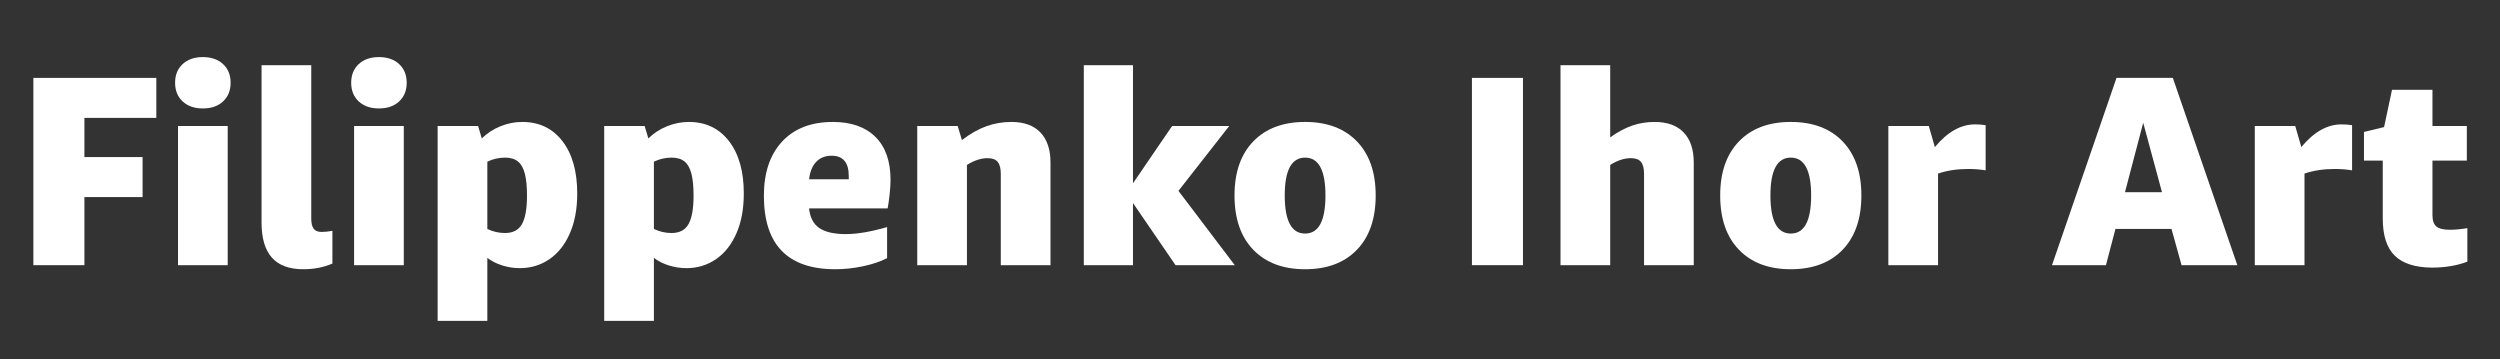 <?xml version="1.0" encoding="UTF-8" standalone="no"?> <svg xmlns="http://www.w3.org/2000/svg" xmlns:xlink="http://www.w3.org/1999/xlink" xmlns:serif="http://www.serif.com/" width="100%" height="100%" viewBox="0 0 369 53" version="1.1" xml:space="preserve" style="fill-rule:evenodd;clip-rule:evenodd;stroke-linejoin:round;stroke-miterlimit:2;"><rect x="0" y="0" width="369" height="53" fill="#333333" stroke="none"/> <g transform="matrix(3.252,0,0,3.324,-114.262,-96.476)"> <path d="M36.651,40.799L36.651,32.483L42.231,32.483L42.231,34.259L38.967,34.259L38.967,35.999L41.607,35.999L41.607,37.775L38.967,37.775L38.967,40.799L36.651,40.799Z" style="fill:white;fill-rule:nonzero;"></path> <path d="M43.215,40.799L43.215,34.619L45.471,34.619L45.471,40.799L43.215,40.799ZM44.343,33.839C43.959,33.839 43.653,33.735 43.425,33.527C43.197,33.319 43.083,33.043 43.083,32.699C43.083,32.355 43.197,32.079 43.425,31.871C43.653,31.663 43.959,31.559 44.343,31.559C44.727,31.559 45.033,31.663 45.261,31.871C45.489,32.079 45.603,32.355 45.603,32.699C45.603,33.043 45.489,33.319 45.261,33.527C45.033,33.735 44.727,33.839 44.343,33.839Z" style="fill:white;fill-rule:nonzero;"></path> <path d="M50.223,40.727C49.831,40.895 49.391,40.979 48.903,40.979C48.263,40.979 47.787,40.807 47.475,40.463C47.163,40.119 47.007,39.599 47.007,38.903L47.007,31.919L49.263,31.919L49.263,38.723C49.263,38.931 49.299,39.083 49.371,39.179C49.443,39.275 49.563,39.323 49.731,39.323C49.867,39.323 50.031,39.307 50.223,39.275L50.223,40.727Z" style="fill:white;fill-rule:nonzero;"></path> <path d="M51.207,40.799L51.207,34.619L53.463,34.619L53.463,40.799L51.207,40.799ZM52.335,33.839C51.951,33.839 51.645,33.735 51.417,33.527C51.189,33.319 51.075,33.043 51.075,32.699C51.075,32.355 51.189,32.079 51.417,31.871C51.645,31.663 51.951,31.559 52.335,31.559C52.719,31.559 53.025,31.663 53.253,31.871C53.481,32.079 53.595,32.355 53.595,32.699C53.595,33.043 53.481,33.319 53.253,33.527C53.025,33.735 52.719,33.839 52.335,33.839Z" style="fill:white;fill-rule:nonzero;"></path> <path d="M54.999,43.271L54.999,34.619L56.835,34.619L57.003,35.171C57.243,34.939 57.525,34.759 57.849,34.631C58.173,34.503 58.503,34.439 58.839,34.439C59.607,34.439 60.215,34.723 60.663,35.291C61.111,35.859 61.335,36.635 61.335,37.619C61.335,38.299 61.223,38.889 60.999,39.389C60.775,39.889 60.465,40.271 60.069,40.535C59.673,40.799 59.227,40.931 58.731,40.931C58.459,40.931 58.193,40.891 57.933,40.811C57.673,40.731 57.447,40.619 57.255,40.475L57.255,43.271L54.999,43.271ZM58.059,36.023C57.779,36.023 57.511,36.083 57.255,36.203L57.255,39.191C57.511,39.311 57.779,39.371 58.059,39.371C58.419,39.371 58.675,39.239 58.827,38.975C58.979,38.711 59.055,38.287 59.055,37.703C59.055,37.311 59.023,36.991 58.959,36.743C58.895,36.495 58.791,36.313 58.647,36.197C58.503,36.081 58.307,36.023 58.059,36.023Z" style="fill:white;fill-rule:nonzero;"></path> <path d="M62.559,43.271L62.559,34.619L64.395,34.619L64.563,35.171C64.803,34.939 65.085,34.759 65.409,34.631C65.733,34.503 66.063,34.439 66.399,34.439C67.167,34.439 67.775,34.723 68.223,35.291C68.671,35.859 68.895,36.635 68.895,37.619C68.895,38.299 68.783,38.889 68.559,39.389C68.335,39.889 68.025,40.271 67.629,40.535C67.233,40.799 66.787,40.931 66.291,40.931C66.019,40.931 65.753,40.891 65.493,40.811C65.233,40.731 65.007,40.619 64.815,40.475L64.815,43.271L62.559,43.271ZM65.619,36.023C65.339,36.023 65.071,36.083 64.815,36.203L64.815,39.191C65.071,39.311 65.339,39.371 65.619,39.371C65.979,39.371 66.235,39.239 66.387,38.975C66.539,38.711 66.615,38.287 66.615,37.703C66.615,37.311 66.583,36.991 66.519,36.743C66.455,36.495 66.351,36.313 66.207,36.197C66.063,36.081 65.867,36.023 65.619,36.023Z" style="fill:white;fill-rule:nonzero;"></path> <path d="M71.859,38.279C71.899,38.679 72.053,38.969 72.321,39.149C72.589,39.329 72.991,39.419 73.527,39.419C74.039,39.419 74.663,39.315 75.399,39.107L75.399,40.487C75.095,40.639 74.731,40.759 74.307,40.847C73.883,40.935 73.463,40.979 73.047,40.979C70.887,40.979 69.807,39.891 69.807,37.715C69.807,36.691 70.083,35.889 70.635,35.309C71.187,34.729 71.955,34.439 72.939,34.439C73.771,34.439 74.415,34.661 74.871,35.105C75.327,35.549 75.555,36.183 75.555,37.007C75.555,37.191 75.541,37.409 75.513,37.661C75.485,37.913 75.455,38.119 75.423,38.279L71.859,38.279ZM72.879,35.939C72.591,35.939 72.359,36.029 72.183,36.209C72.007,36.389 71.899,36.647 71.859,36.983L73.659,36.983L73.659,36.839C73.659,36.239 73.399,35.939 72.879,35.939Z" style="fill:white;fill-rule:nonzero;"></path> <path d="M80.559,40.799L80.559,36.743C80.559,36.503 80.513,36.327 80.421,36.215C80.329,36.103 80.175,36.047 79.959,36.047C79.663,36.047 79.351,36.147 79.023,36.347L79.023,40.799L76.767,40.799L76.767,34.619L78.603,34.619L78.795,35.243C79.171,34.963 79.539,34.759 79.899,34.631C80.259,34.503 80.639,34.439 81.039,34.439C81.615,34.439 82.055,34.595 82.359,34.907C82.663,35.219 82.815,35.663 82.815,36.239L82.815,40.799L80.559,40.799Z" style="fill:white;fill-rule:nonzero;"></path> <path d="M84.327,40.799L84.327,31.919L86.559,31.919L86.559,37.163L88.335,34.619L90.927,34.619L88.623,37.499L91.179,40.799L88.491,40.799L86.559,38.039L86.559,40.799L84.327,40.799Z" style="fill:white;fill-rule:nonzero;"></path> <path d="M94.371,40.979C93.371,40.979 92.587,40.691 92.019,40.115C91.451,39.539 91.167,38.735 91.167,37.703C91.167,36.679 91.451,35.879 92.019,35.303C92.587,34.727 93.371,34.439 94.371,34.439C95.371,34.439 96.155,34.727 96.723,35.303C97.291,35.879 97.575,36.679 97.575,37.703C97.575,38.735 97.291,39.539 96.723,40.115C96.155,40.691 95.371,40.979 94.371,40.979ZM94.371,39.395C94.987,39.395 95.295,38.831 95.295,37.703C95.295,36.583 94.987,36.023 94.371,36.023C93.755,36.023 93.447,36.583 93.447,37.703C93.447,38.831 93.755,39.395 94.371,39.395Z" style="fill:white;fill-rule:nonzero;"></path> <rect x="101.943" y="32.483" width="2.316" height="8.316" style="fill:white;fill-rule:nonzero;"></rect> <path d="M109.755,40.799L109.755,36.743C109.755,36.503 109.709,36.327 109.617,36.215C109.525,36.103 109.371,36.047 109.155,36.047C108.859,36.047 108.547,36.147 108.219,36.347L108.219,40.799L105.963,40.799L105.963,31.919L108.219,31.919L108.219,35.123C108.563,34.883 108.895,34.709 109.215,34.601C109.535,34.493 109.875,34.439 110.235,34.439C110.811,34.439 111.251,34.595 111.555,34.907C111.859,35.219 112.011,35.663 112.011,36.239L112.011,40.799L109.755,40.799Z" style="fill:white;fill-rule:nonzero;"></path> <path d="M116.415,40.979C115.415,40.979 114.631,40.691 114.063,40.115C113.495,39.539 113.211,38.735 113.211,37.703C113.211,36.679 113.495,35.879 114.063,35.303C114.631,34.727 115.415,34.439 116.415,34.439C117.415,34.439 118.199,34.727 118.767,35.303C119.335,35.879 119.619,36.679 119.619,37.703C119.619,38.735 119.335,39.539 118.767,40.115C118.199,40.691 117.415,40.979 116.415,40.979ZM116.415,39.395C117.031,39.395 117.339,38.831 117.339,37.703C117.339,36.583 117.031,36.023 116.415,36.023C115.799,36.023 115.491,36.583 115.491,37.703C115.491,38.831 115.799,39.395 116.415,39.395Z" style="fill:white;fill-rule:nonzero;"></path> <path d="M125.259,36.587C125.003,36.547 124.739,36.527 124.467,36.527C123.963,36.527 123.507,36.595 123.099,36.731L123.099,40.799L120.843,40.799L120.843,34.619L122.679,34.619L122.955,35.555C123.523,34.883 124.131,34.547 124.779,34.547C124.947,34.547 125.107,34.559 125.259,34.583L125.259,36.587Z" style="fill:white;fill-rule:nonzero;"></path> <path d="M134.151,40.799L133.695,39.191L131.151,39.191L130.719,40.799L128.271,40.799L131.199,32.483L133.755,32.483L136.683,40.799L134.151,40.799ZM131.583,37.559L133.263,37.559L132.411,34.475L131.583,37.559Z" style="fill:white;fill-rule:nonzero;"></path> <path d="M141.891,36.587C141.635,36.547 141.371,36.527 141.099,36.527C140.595,36.527 140.139,36.595 139.731,36.731L139.731,40.799L137.475,40.799L137.475,34.619L139.311,34.619L139.587,35.555C140.155,34.883 140.763,34.547 141.411,34.547C141.579,34.547 141.739,34.559 141.891,34.583L141.891,36.587Z" style="fill:white;fill-rule:nonzero;"></path> <path d="M147.123,40.643C146.651,40.819 146.111,40.907 145.503,40.907C144.743,40.899 144.183,40.721 143.823,40.373C143.463,40.025 143.283,39.475 143.283,38.723L143.283,36.155L142.431,36.155L142.431,34.883L143.343,34.667L143.703,33.011L145.539,33.011L145.539,34.619L147.099,34.619L147.099,36.155L145.539,36.155L145.539,38.579C145.539,38.819 145.599,38.987 145.719,39.083C145.839,39.179 146.043,39.227 146.331,39.227C146.555,39.227 146.819,39.203 147.123,39.155L147.123,40.643Z" style="fill:white;fill-rule:nonzero;"></path> </g> </svg> 